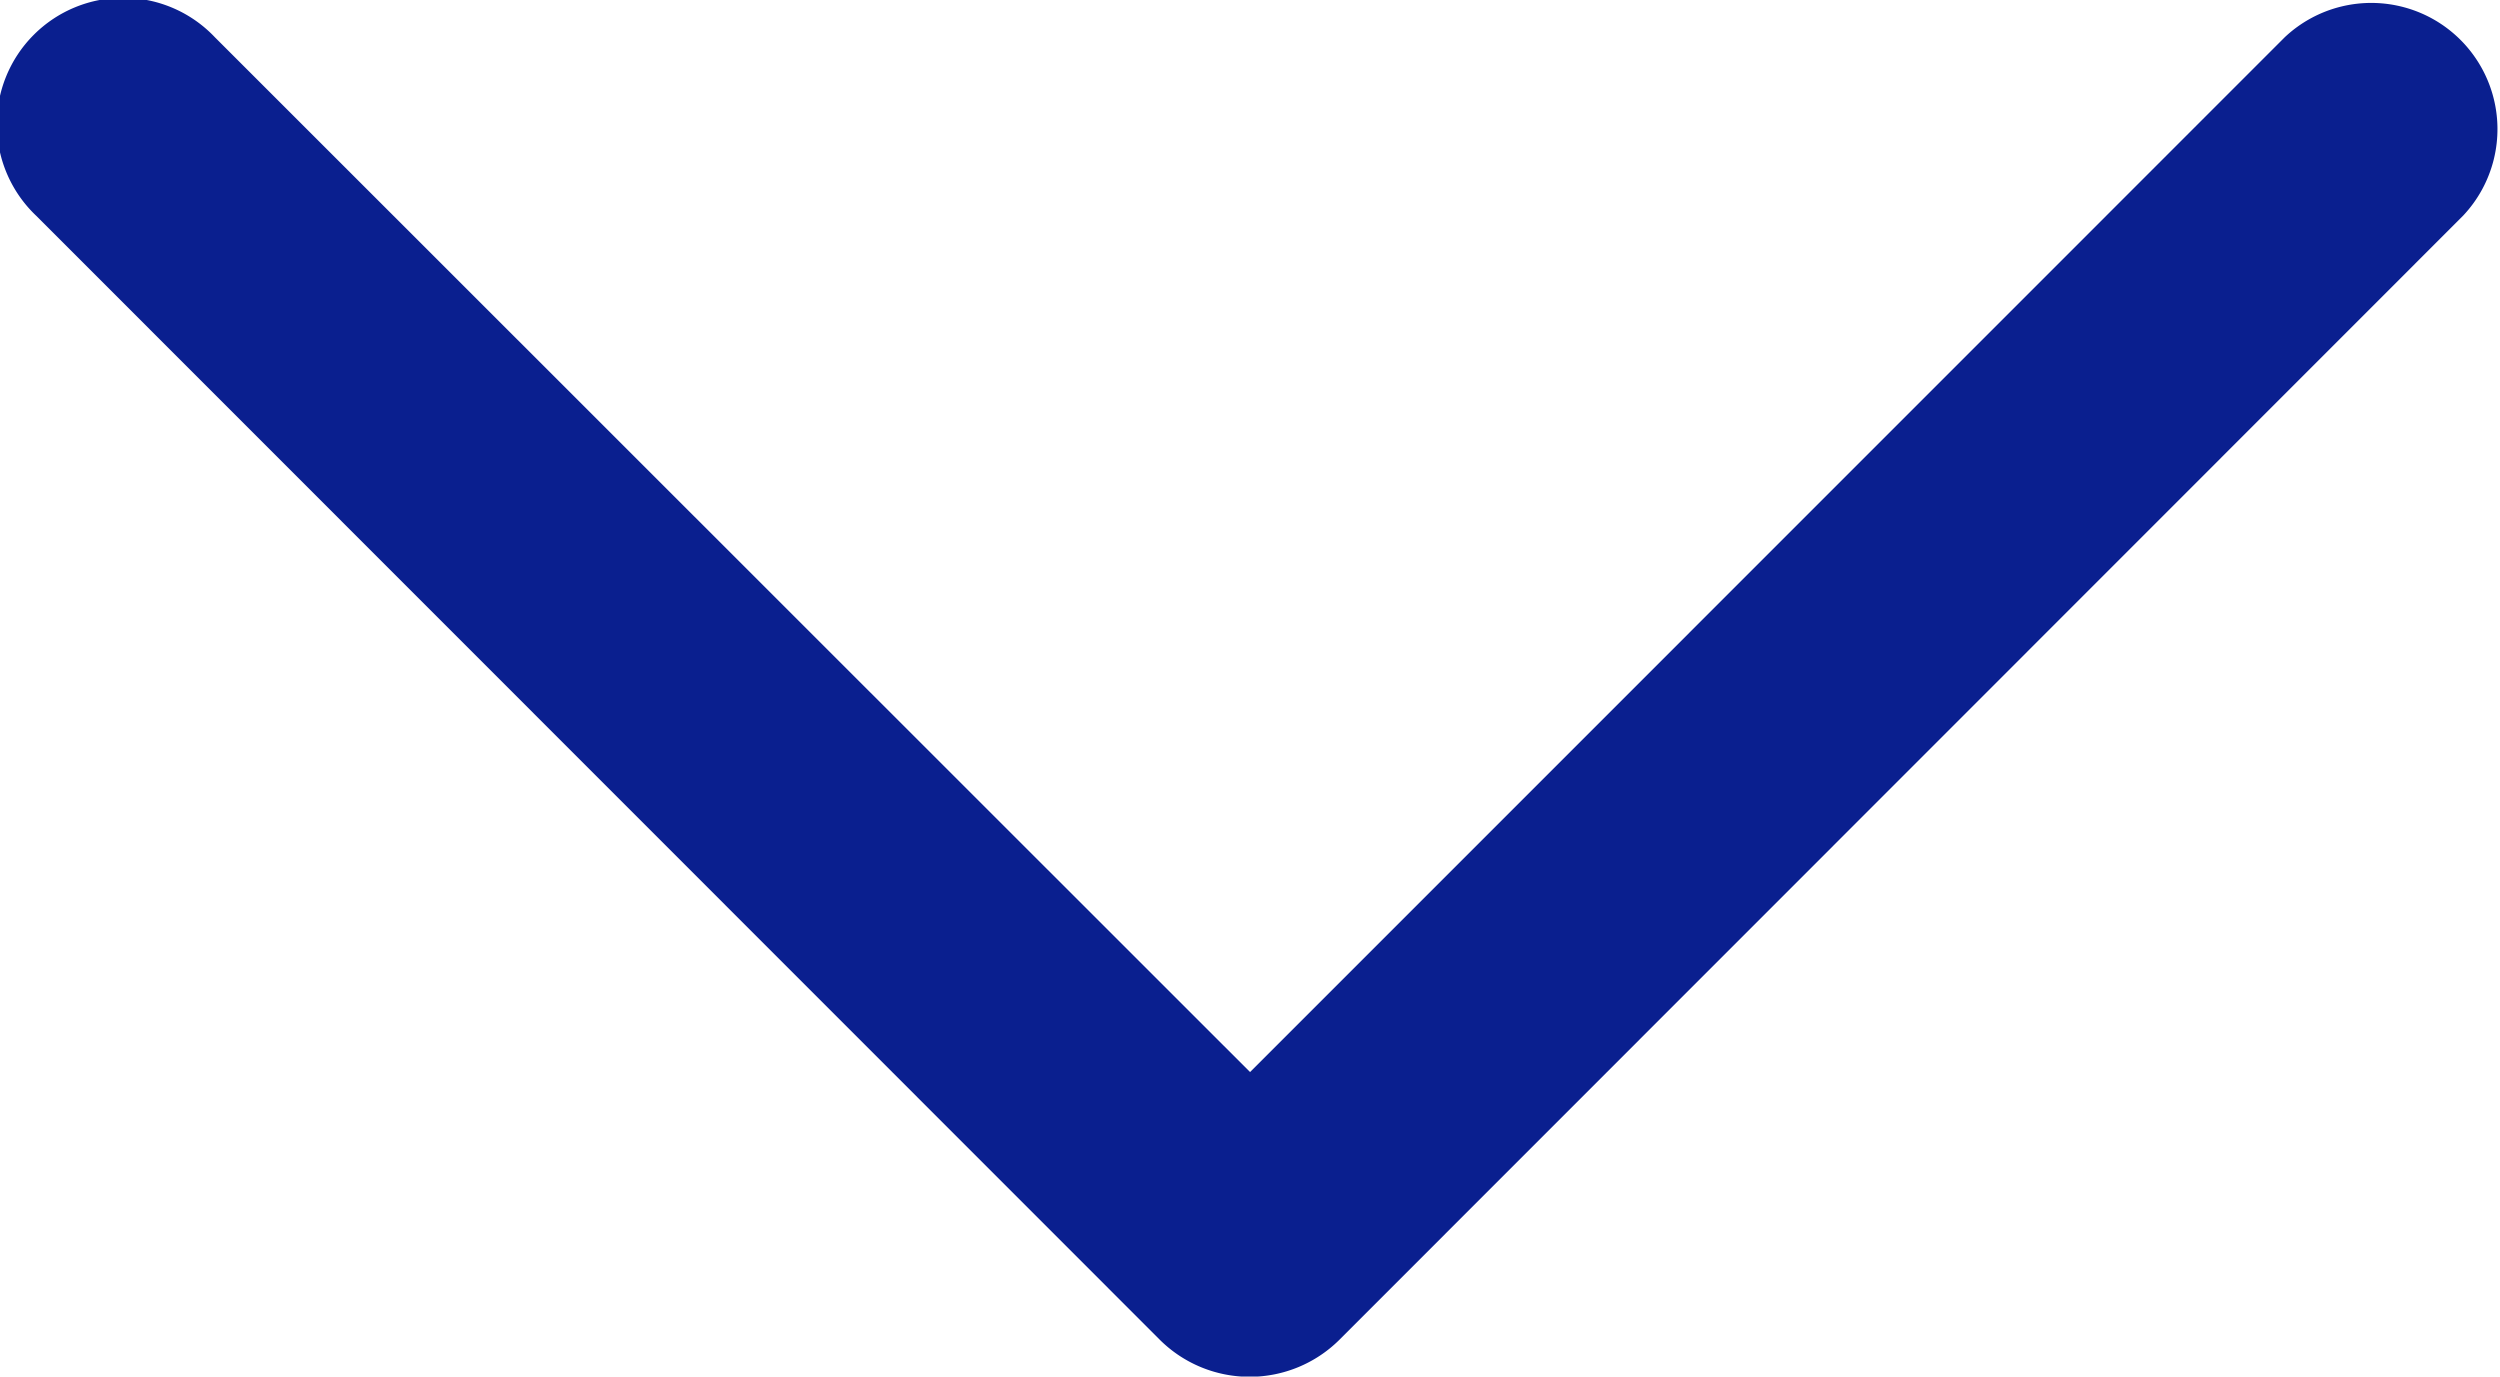 <svg xmlns="http://www.w3.org/2000/svg" width="19.255" height="10.602" viewBox="0 0 19.255 10.602">
  <path id="Chevron_Right_1_" d="M64.433,8.94,55.774.284A.972.972,0,0,0,54.4,1.658L62.37,9.627,54.4,17.6a.973.973,0,1,0,1.376,1.375l8.659-8.656A.981.981,0,0,0,64.433,8.94Z" transform="translate(19.255 -54.113) rotate(90)" fill="#0a1f8f"/>
</svg>
